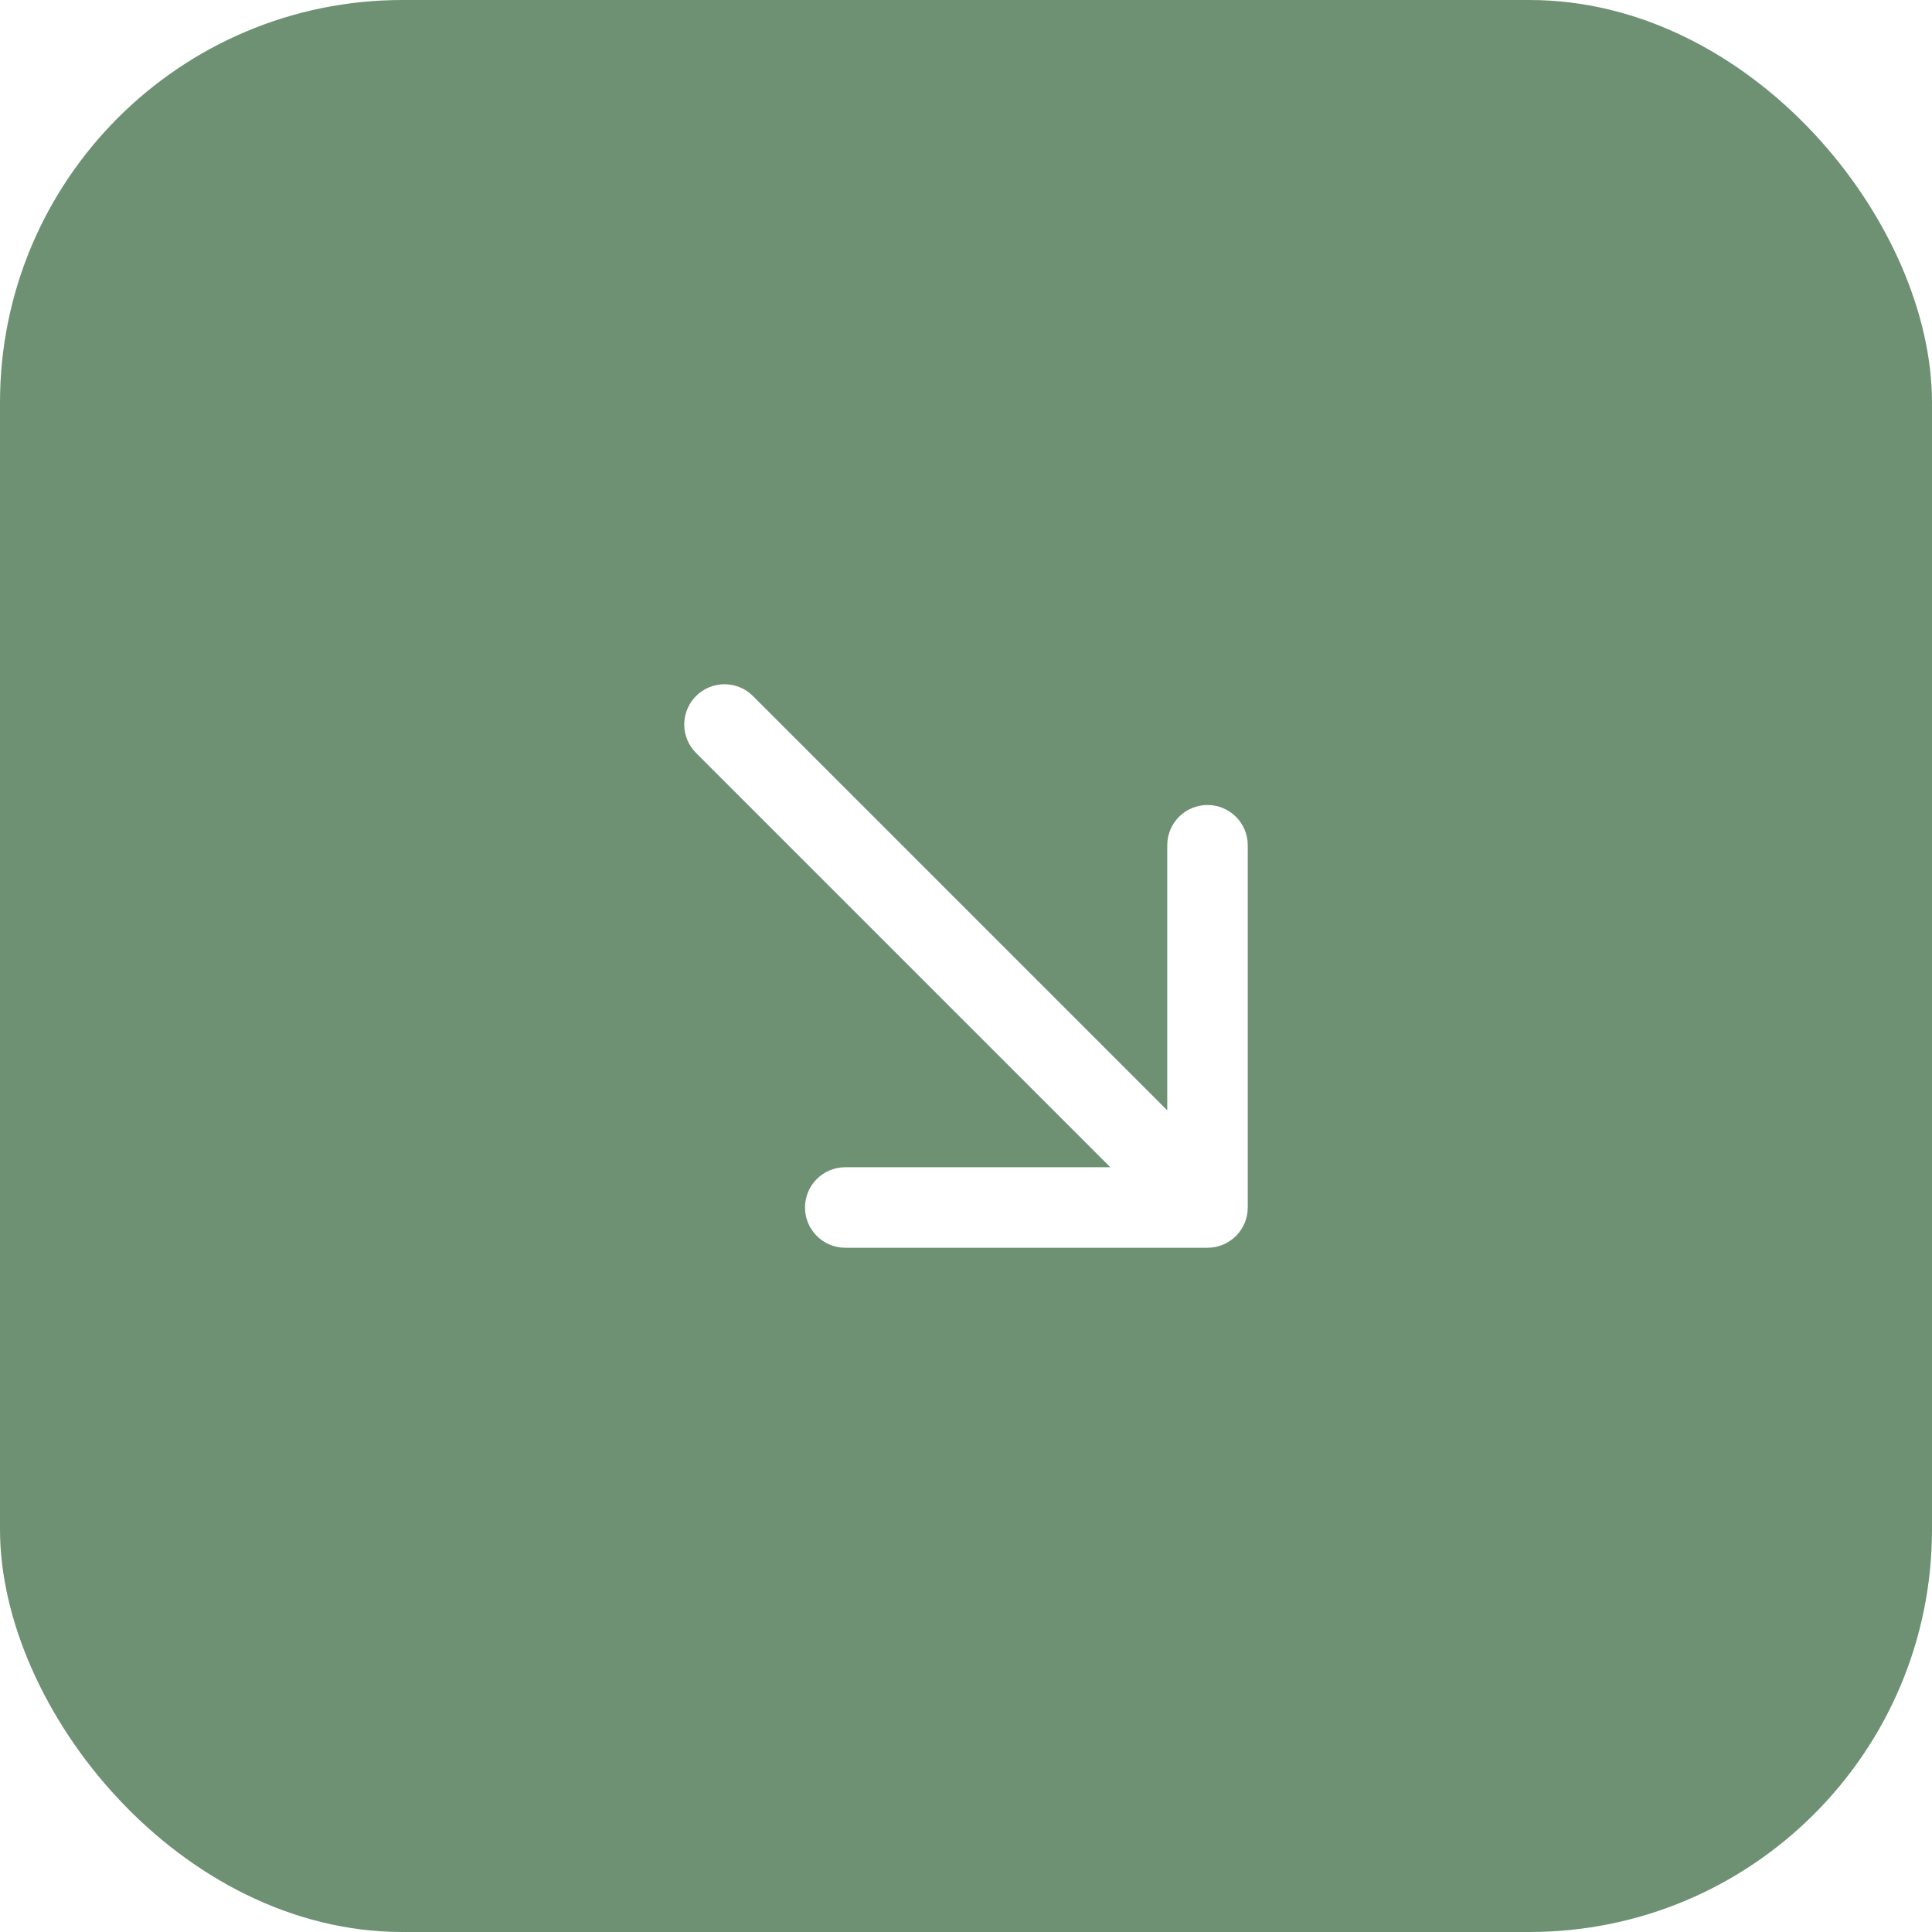 <?xml version="1.0" encoding="UTF-8"?> <svg xmlns="http://www.w3.org/2000/svg" width="48" height="48" viewBox="0 0 48 48" fill="none"><g filter="url(#filter0_i_209_1288)"><rect width="48" height="48" rx="10" fill="#6E9173"></rect><path d="M17.293 18.707C16.902 18.317 16.902 17.683 17.293 17.293C17.683 16.902 18.317 16.902 18.707 17.293L17.293 18.707ZM31 30C31 30.552 30.552 31 30 31H21C20.448 31 20 30.552 20 30C20 29.448 20.448 29 21 29H29V21C29 20.448 29.448 20 30 20C30.552 20 31 20.448 31 21V30ZM18.707 17.293L30.707 29.293L29.293 30.707L17.293 18.707L18.707 17.293Z" fill="white"></path></g><defs><filter id="filter0_i_209_1288" x="0" y="0" width="48" height="48" filterUnits="userSpaceOnUse" color-interpolation-filters="sRGB"><feFlood flood-opacity="0" result="BackgroundImageFix"></feFlood><feBlend mode="normal" in="SourceGraphic" in2="BackgroundImageFix" result="shape"></feBlend><feColorMatrix in="SourceAlpha" type="matrix" values="0 0 0 0 0 0 0 0 0 0 0 0 0 0 0 0 0 0 127 0" result="hardAlpha"></feColorMatrix><feOffset></feOffset><feGaussianBlur stdDeviation="6"></feGaussianBlur><feComposite in2="hardAlpha" operator="arithmetic" k2="-1" k3="1"></feComposite><feColorMatrix type="matrix" values="0 0 0 0 1 0 0 0 0 1 0 0 0 0 1 0 0 0 0.4 0"></feColorMatrix><feBlend mode="normal" in2="shape" result="effect1_innerShadow_209_1288"></feBlend></filter></defs></svg> 